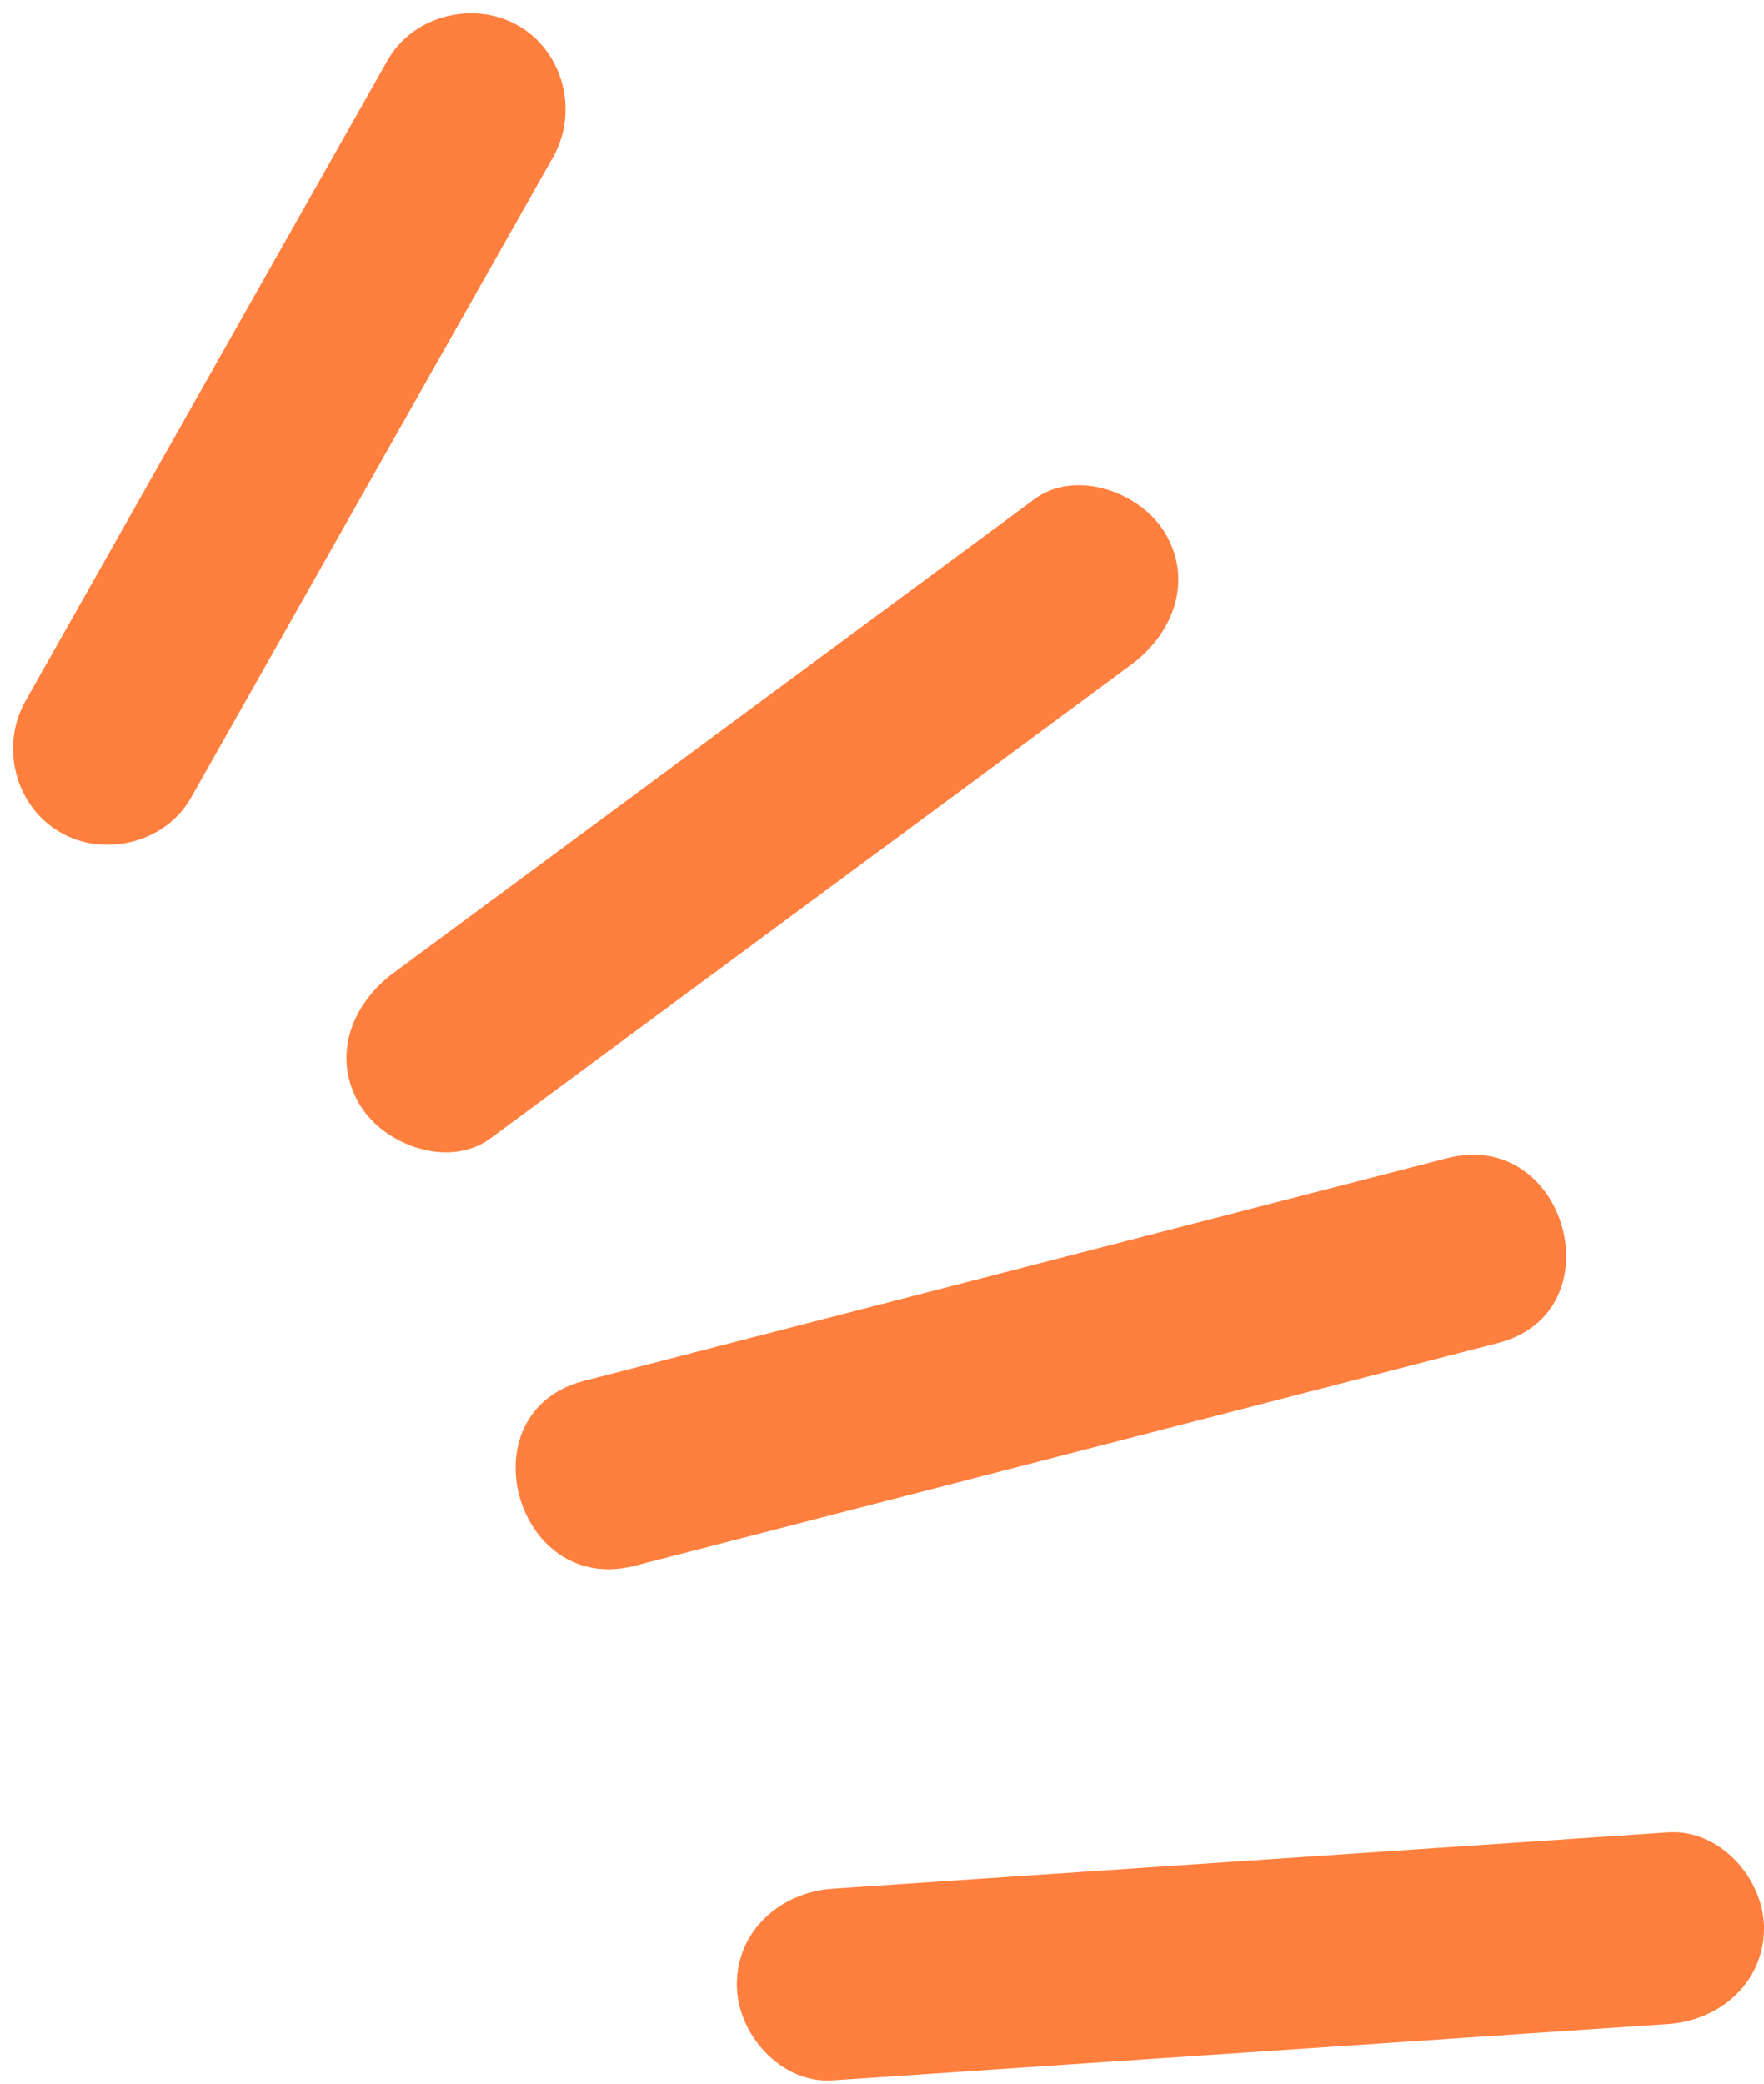<?xml version="1.0" encoding="UTF-8" standalone="no"?><svg xmlns="http://www.w3.org/2000/svg" xmlns:xlink="http://www.w3.org/1999/xlink" fill="#000000" height="2501.1" preserveAspectRatio="xMidYMid meet" version="1" viewBox="-15.6 -15.5 2117.5 2501.1" width="2117.5" zoomAndPan="magnify"><g fill="#ff7f3e" id="change1_1"><path d="M 213.672 941.949 C 358.57 685.629 503.461 429.309 648.359 173 C 678.938 118.91 661.238 47.262 607.094 15.59 C 553.867 -15.539 480.348 2.609 449.668 56.859 C 304.781 313.18 159.883 569.488 14.98 825.801 C -15.586 879.891 2.102 951.539 56.258 983.219 C 109.473 1014.352 183.004 996.199 213.672 941.949"/><path d="M 573.141 1350.73 C 829.469 1161.27 1085.789 971.809 1342.109 782.352 C 1392.012 745.469 1417.148 682.66 1383.391 624.949 C 1354.602 575.73 1276.23 546.52 1225.98 583.672 C 969.648 773.129 713.324 962.578 457.008 1152.039 C 407.109 1188.91 381.965 1251.719 415.73 1309.449 C 444.504 1358.66 522.887 1387.871 573.141 1350.73"/><path d="M 746.254 1863.828 C 1091.738 1774.676 1437.219 1685.52 1782.699 1596.355 C 1925.98 1559.387 1865.25 1337.391 1721.531 1374.48 C 1376.051 1463.629 1030.57 1552.785 685.09 1641.949 C 541.812 1678.922 602.547 1900.918 746.254 1863.828"/><path d="M 983.926 2481.395 C 1318.25 2458.852 1652.57 2436.305 1986.879 2413.758 C 2048.891 2409.582 2101.941 2363.871 2101.941 2298.711 C 2101.941 2239.68 2049.199 2179.453 1986.879 2183.66 C 1652.57 2206.207 1318.25 2228.742 983.926 2251.289 C 921.926 2255.477 868.875 2301.176 868.875 2366.348 C 868.875 2425.379 921.602 2485.605 983.926 2481.395"/></g></svg>
